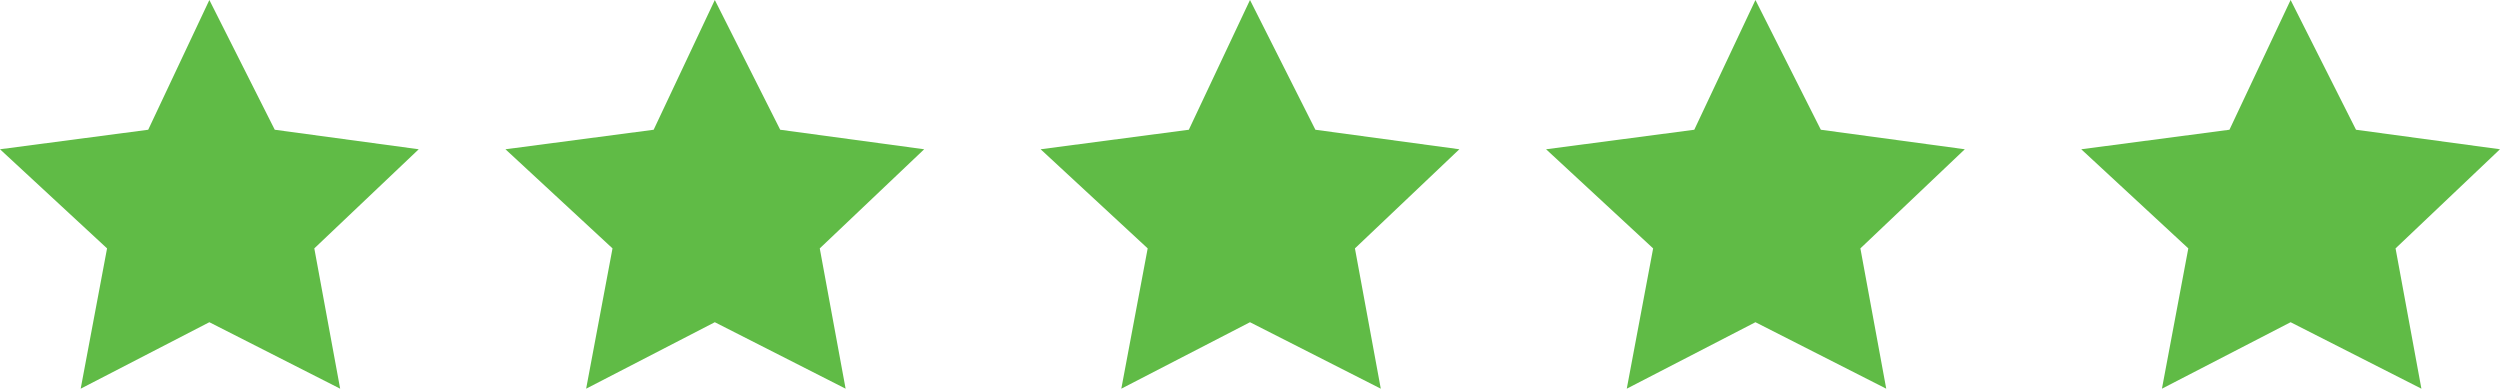 <svg xmlns="http://www.w3.org/2000/svg" width="100.197" height="15.578" viewBox="0 0 100.197 15.578">
  <g id="star" transform="translate(-407 -3132)">
    <path id="Path_2311" data-name="Path 2311" d="M886.989,3084.527l2.621,5.2,5.77.782-4.185,3.973,1.036,5.623-5.242-2.664-5.157,2.664,1.057-5.623-4.291-3.973,5.94-.782Z" transform="translate(-471.598 47.473)" fill="#60bb46"/>
    <path id="Path_2312" data-name="Path 2312" d="M886.989,3084.527l2.621,5.2,5.77.782-4.185,3.973,1.036,5.623-5.242-2.664-5.157,2.664,1.057-5.623-4.291-3.973,5.94-.782Z" transform="translate(-451.34 47.473)" fill="#60bb46"/>
    <path id="Path_2313" data-name="Path 2313" d="M886.989,3084.527l2.621,5.2,5.77.782-4.185,3.973,1.036,5.623-5.242-2.664-5.157,2.664,1.057-5.623-4.291-3.973,5.94-.782Z" transform="translate(-429.891 47.473)" fill="#60bb46"/>
    <path id="Path_2314" data-name="Path 2314" d="M886.989,3084.527l2.621,5.2,5.77.782-4.185,3.973,1.036,5.623-5.242-2.664-5.157,2.664,1.057-5.623-4.291-3.973,5.94-.782Z" transform="translate(-409.633 47.473)" fill="#60bb46"/>
    <path id="Path_2315" data-name="Path 2315" d="M886.989,3084.527l2.621,5.2,5.77.782-4.185,3.973,1.036,5.623-5.242-2.664-5.157,2.664,1.057-5.623-4.291-3.973,5.94-.782Z" transform="translate(-388.184 47.473)" fill="#60bb46"/>
  </g>
</svg>
